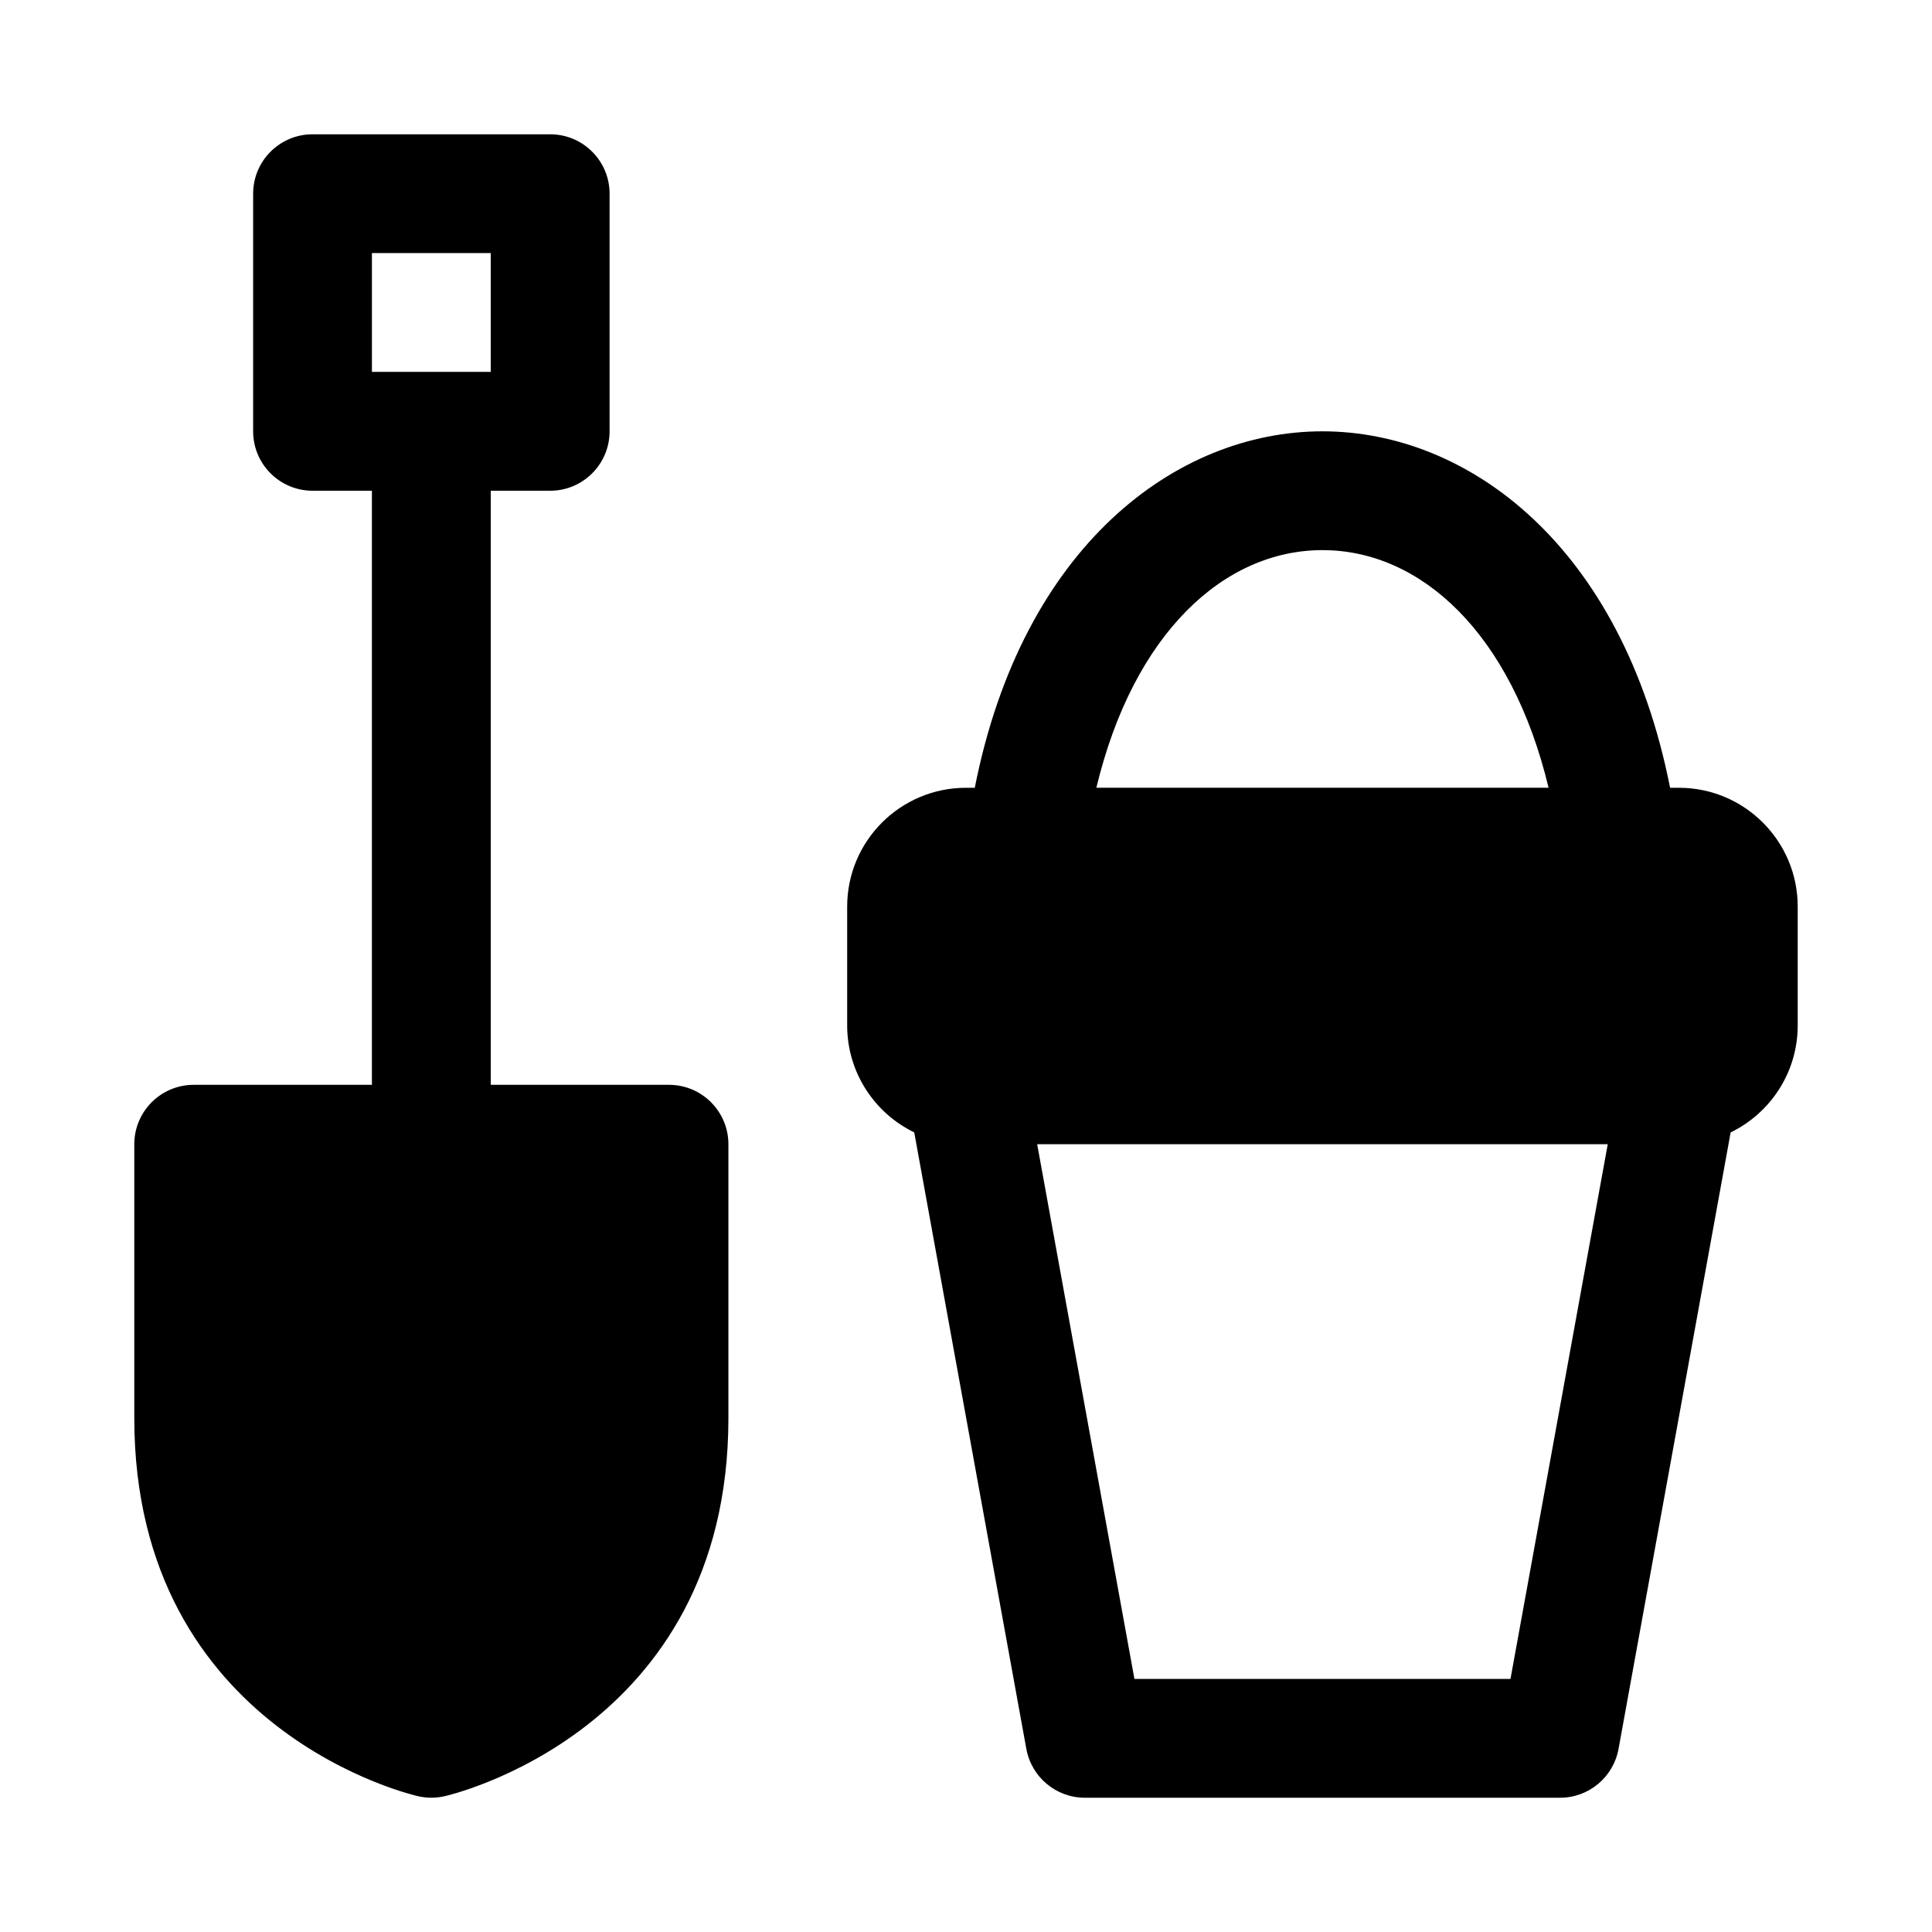 <?xml version="1.0" encoding="UTF-8"?>
<!-- Uploaded to: SVG Find, www.svgfind.com, Generator: SVG Find Mixer Tools -->
<svg fill="#000000" width="800px" height="800px" version="1.1" viewBox="144 144 512 512" xmlns="http://www.w3.org/2000/svg">
 <path d="m402.33 352.77h-2.332c-17.383 0-31.488 14.105-31.488 31.488v31.488c0 12.469 7.258 23.254 17.773 28.355l29.711 163.39c1.371 7.477 7.887 12.926 15.492 12.926h125.95c7.606 0 14.121-5.449 15.492-12.926l29.711-163.39c10.516-5.102 17.773-15.887 17.773-28.355v-31.488c0-17.383-14.105-31.488-31.488-31.488h-2.332c-12.641-64.094-53.434-94.465-92.133-94.465-38.699 0-79.492 30.371-92.133 94.465zm-159.77-78.719v157.44h-47.23c-8.691 0-15.742 7.055-15.742 15.742v72.578c0 83.648 75.227 100.21 75.227 100.21 2.297 0.52 4.691 0.52 6.992 0 0 0 75.227-16.562 75.227-100.21v-72.578c0-8.691-7.055-15.742-15.742-15.742h-47.23v-157.44h15.742c8.691 0 15.742-7.055 15.742-15.742v-62.977c0-8.691-7.055-15.742-15.742-15.742h-62.977c-8.691 0-15.742 7.055-15.742 15.742v62.977c0 8.691 7.055 15.742 15.742 15.742h15.742zm327.51 173.18h-151.21l25.773 141.7h99.66zm-15.68-94.465c-9.855-41.078-33.93-62.977-59.922-62.977-25.992 0-50.066 21.898-59.922 62.977zm-280.34-110.21h-31.488v-31.488h31.488z" fill-rule="evenodd"/>
</svg>